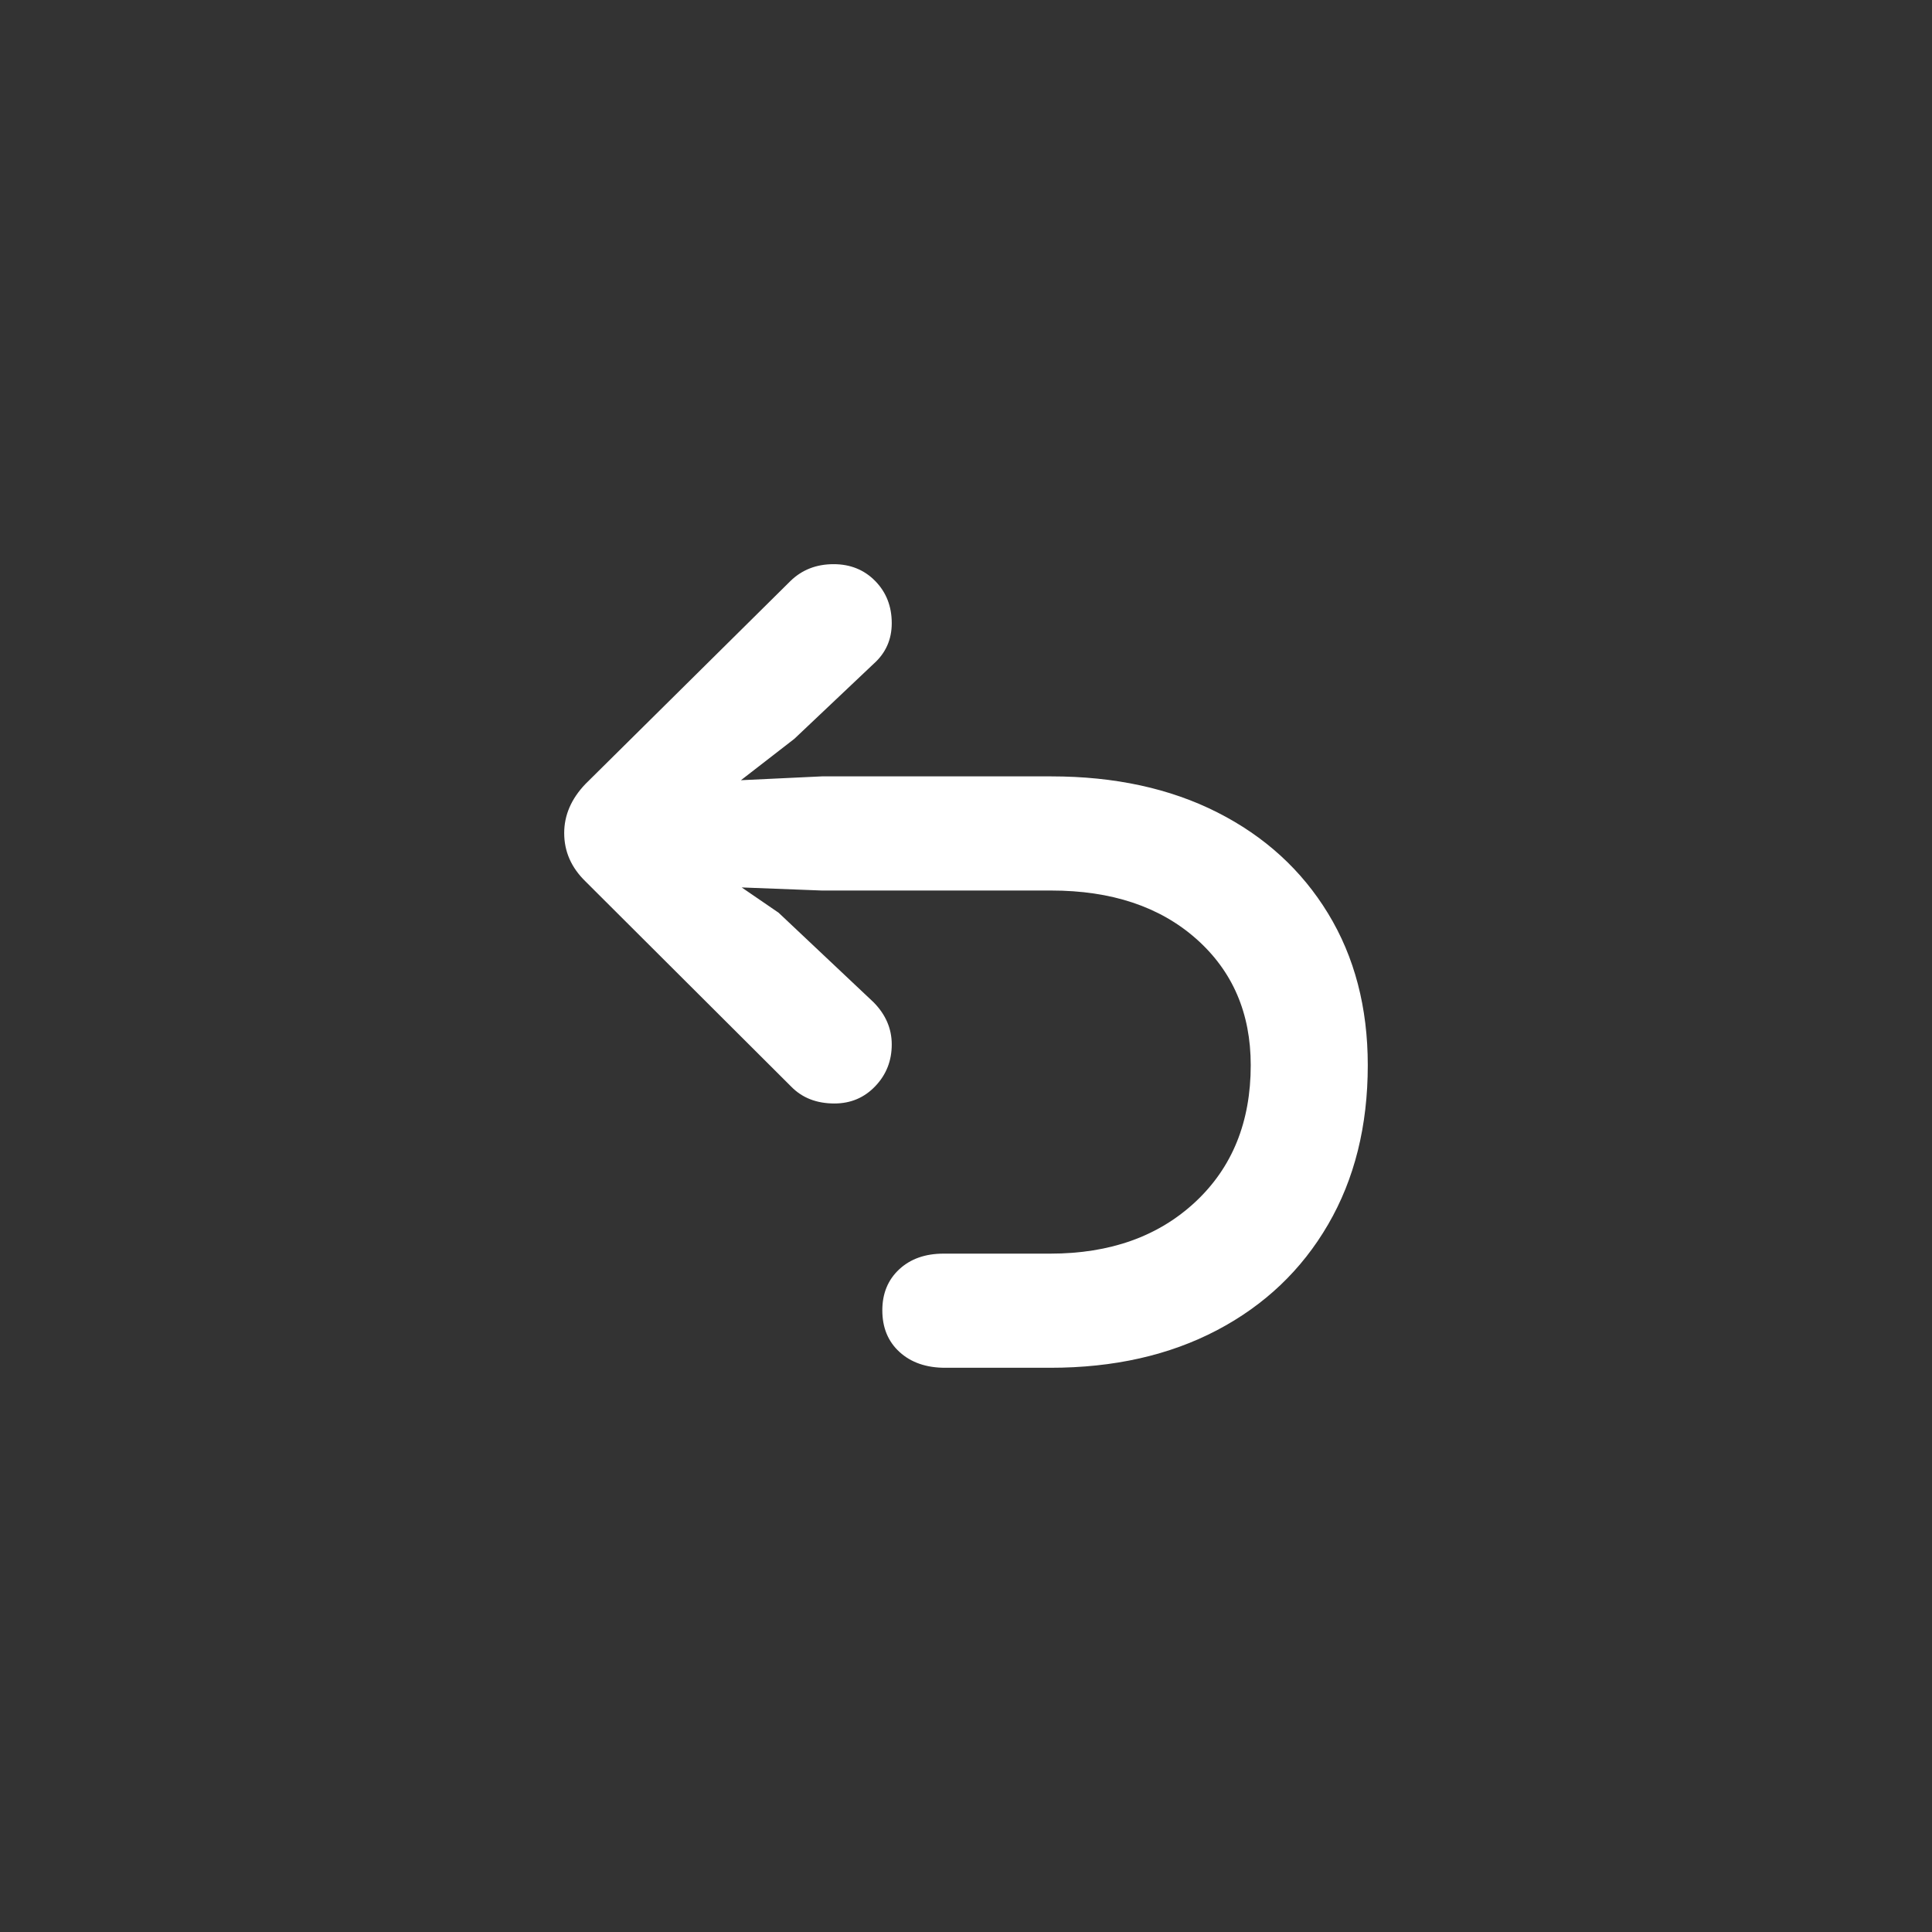 <svg width="74" height="74" viewBox="0 0 74 74" fill="none" xmlns="http://www.w3.org/2000/svg">
<rect x="0" y="0" width="74" height="74" fill="#333333" stroke="none"/>
<g clip-path="url(#clip0_639_18546)">
<path d="M52.389 40.799C52.389 38.588 51.882 36.652 50.869 34.989C49.856 33.326 48.442 32.035 46.627 31.116C44.812 30.197 42.691 29.737 40.264 29.737H31.478L28.379 29.884L30.425 28.299L33.464 25.424C33.925 25.013 34.156 24.495 34.156 23.869C34.156 23.223 33.945 22.685 33.524 22.255C33.103 21.825 32.571 21.609 31.929 21.609C31.267 21.609 30.716 21.825 30.275 22.255L22.422 30.03C21.88 30.598 21.61 31.224 21.61 31.908C21.61 32.612 21.88 33.229 22.422 33.757L30.305 41.62C30.726 42.051 31.277 42.266 31.96 42.266C32.581 42.266 33.103 42.046 33.524 41.605C33.945 41.165 34.156 40.632 34.156 40.006C34.156 39.4 33.925 38.862 33.464 38.393L29.823 34.96L28.409 33.991L31.478 34.109H40.264C42.57 34.109 44.421 34.725 45.815 35.957C47.209 37.19 47.906 38.803 47.906 40.799C47.906 42.97 47.199 44.716 45.785 46.036C44.37 47.356 42.52 48.017 40.233 48.017H36.142C35.44 48.017 34.873 48.217 34.442 48.618C34.011 49.019 33.795 49.542 33.795 50.188C33.795 50.853 34.016 51.386 34.457 51.787C34.898 52.188 35.48 52.389 36.202 52.389H40.233C42.66 52.389 44.787 51.909 46.612 50.951C48.437 49.992 49.856 48.643 50.869 46.901C51.882 45.161 52.389 43.126 52.389 40.799Z" fill="white"/>
</g>
<defs>
<clipPath id="clip0_639_18546">
<rect width="73.87" height="73.87" rx="36.935" transform="matrix(-1 0 0 1 73.936 0.064)" fill="white"/>
</clipPath>
</defs>
</svg>
